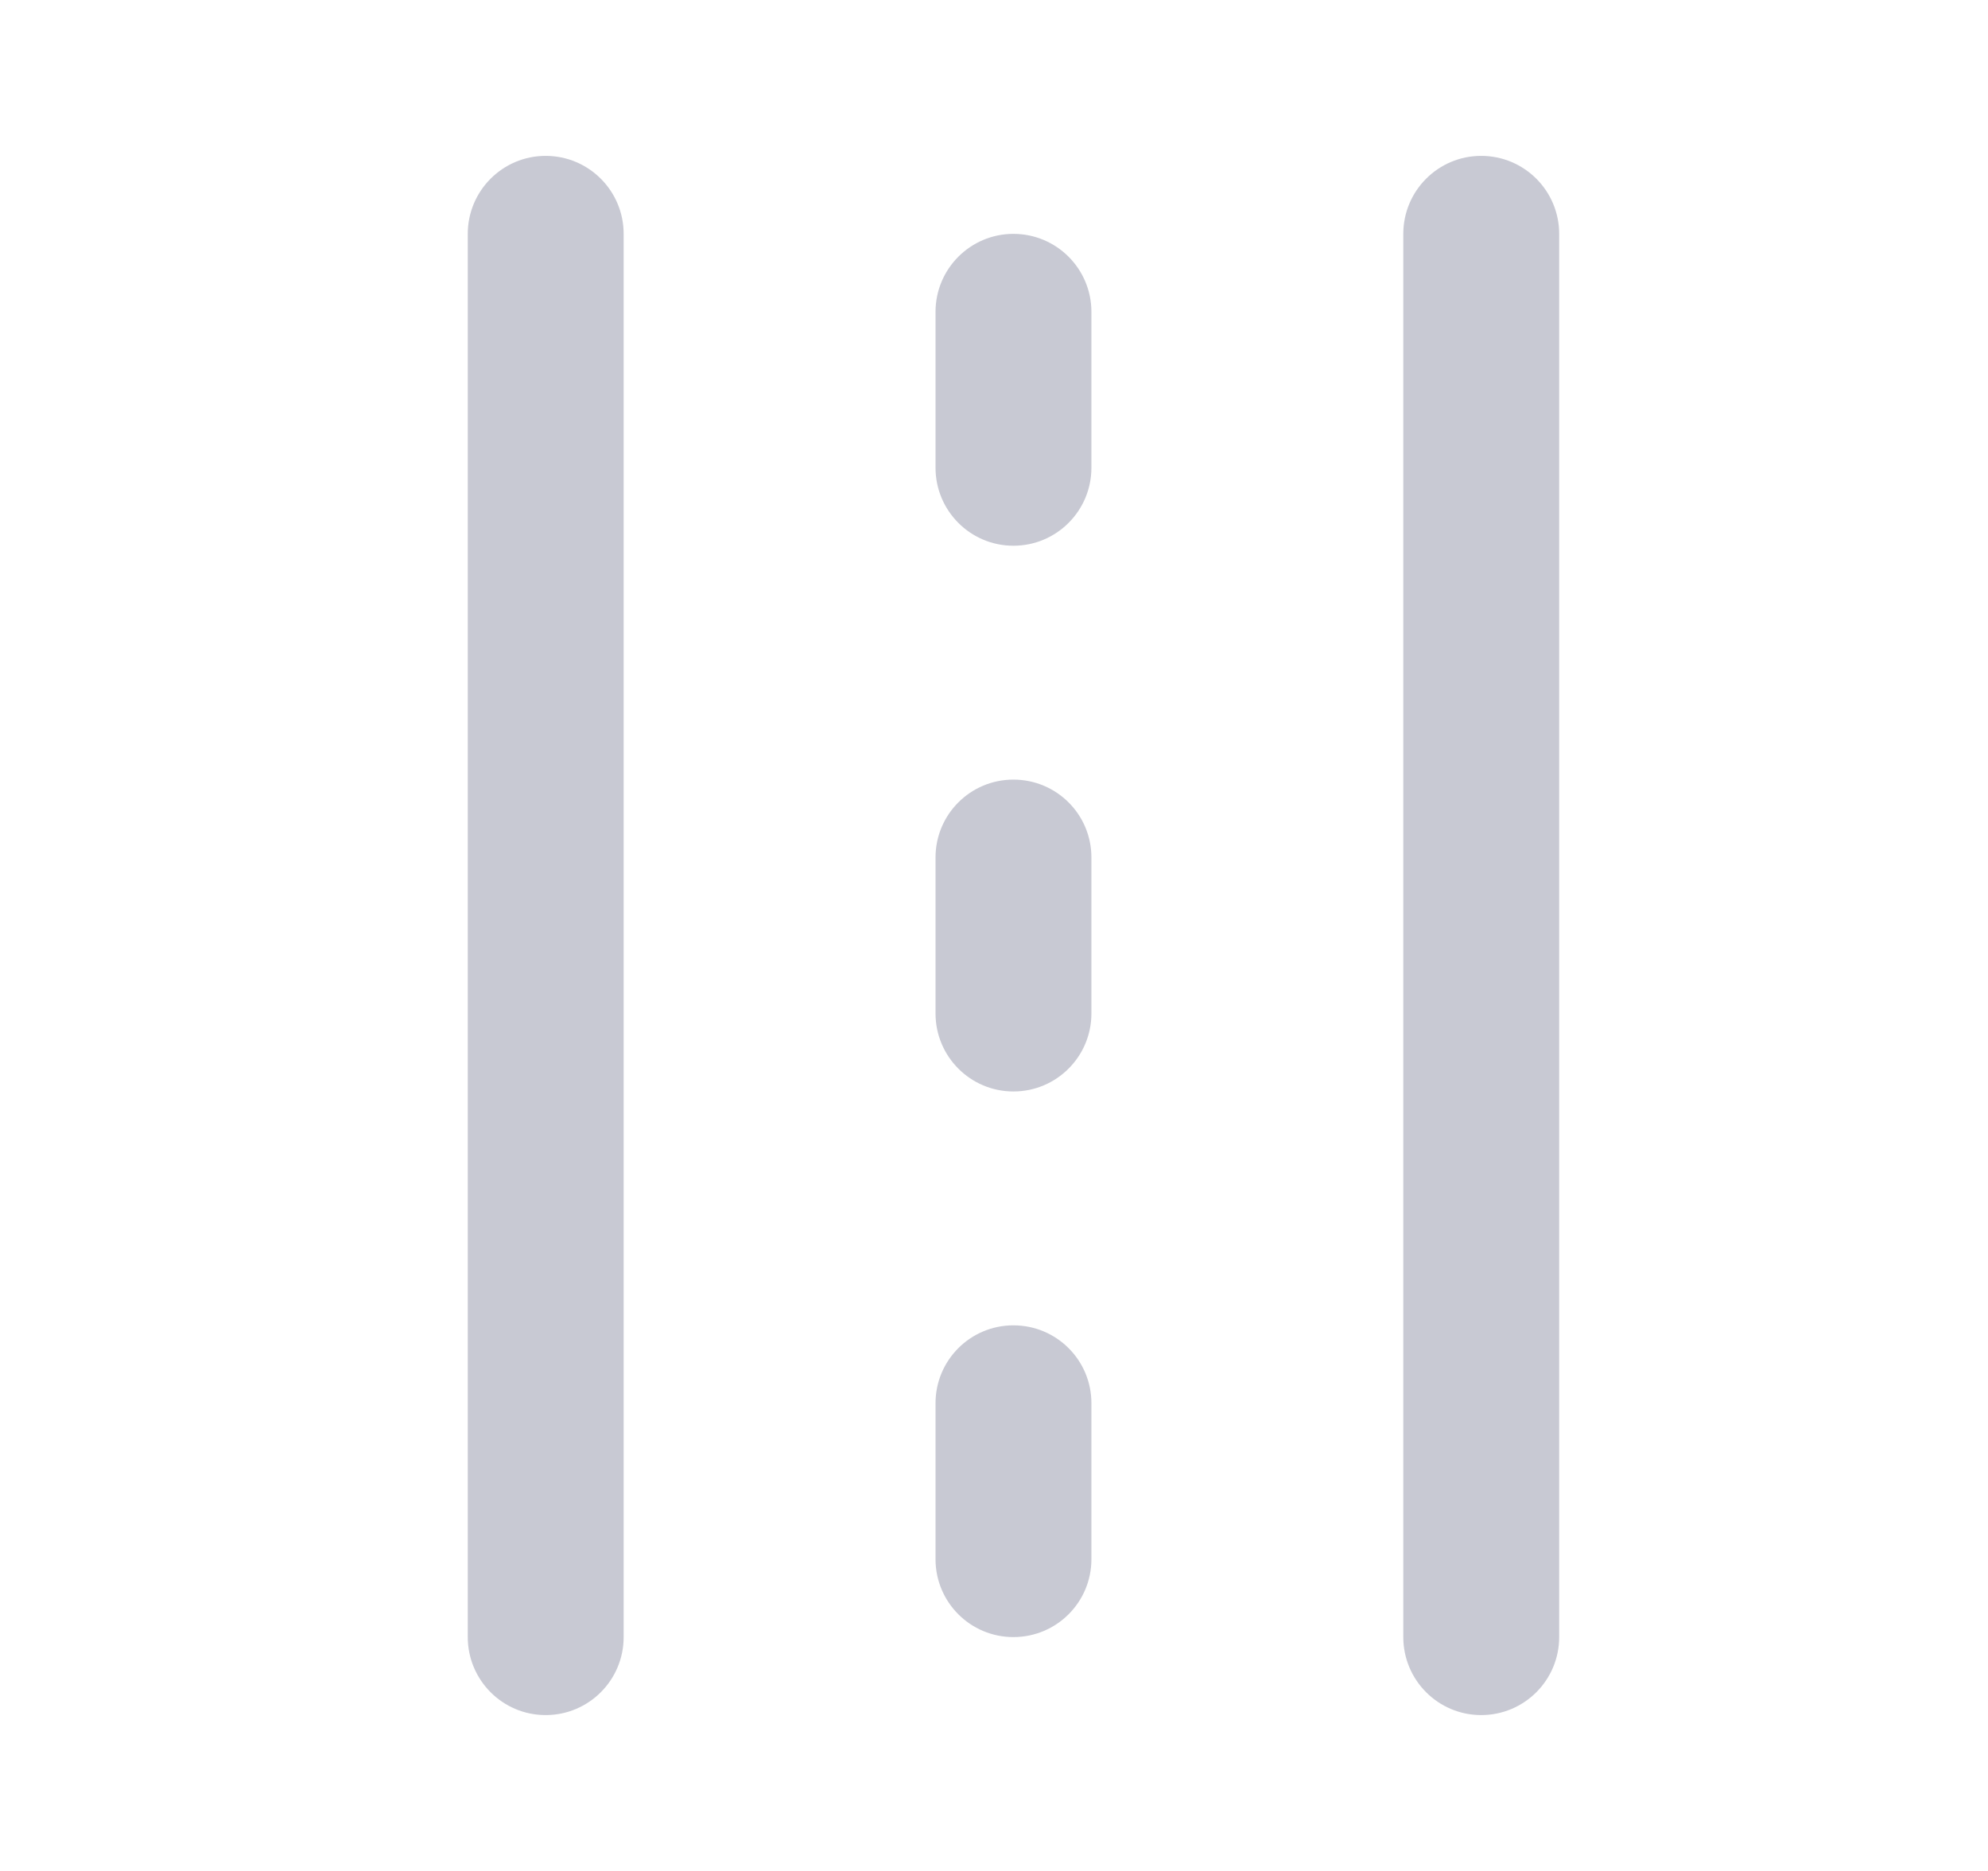 <svg width="17" height="16" viewBox="0 0 17 16" fill="none" xmlns="http://www.w3.org/2000/svg">
<g id="icon_line/kilometers">
<g id="Vector">
<path fill-rule="evenodd" clip-rule="evenodd" d="M8.666 2C9.035 2 9.333 2.299 9.333 2.667V4C9.333 4.368 9.035 4.667 8.666 4.667C8.298 4.667 8 4.368 8 4V2.667C8 2.299 8.298 2 8.666 2Z" fill="#C8C9D3"/>
<path fill-rule="evenodd" clip-rule="evenodd" d="M8.666 6.667C9.035 6.667 9.333 6.965 9.333 7.333V8.667C9.333 9.035 9.035 9.334 8.666 9.334C8.298 9.334 8 9.035 8 8.667V7.333C8 6.965 8.298 6.667 8.666 6.667Z" fill="#C8C9D3"/>
<path fill-rule="evenodd" clip-rule="evenodd" d="M8.666 11.334C9.035 11.334 9.333 11.632 9.333 12V13.334C9.333 13.702 9.035 14 8.666 14C8.298 14 8 13.702 8 13.334V12C8 11.632 8.298 11.334 8.666 11.334Z" fill="#C8C9D3"/>
<path fill-rule="evenodd" clip-rule="evenodd" d="M4.666 1.333C5.035 1.333 5.333 1.632 5.333 2L5.333 14C5.333 14.368 5.035 14.667 4.666 14.667C4.298 14.667 4 14.368 4 14L4 2C4 1.632 4.298 1.333 4.666 1.333Z" fill="#C8C9D3"/>
<path fill-rule="evenodd" clip-rule="evenodd" d="M12.666 1.333C13.035 1.333 13.333 1.632 13.333 2V14C13.333 14.368 13.035 14.667 12.666 14.667C12.298 14.667 12 14.368 12 14V2C12 1.632 12.298 1.333 12.666 1.333Z" fill="#C8C9D3"/>
</g>
</g>
</svg>
